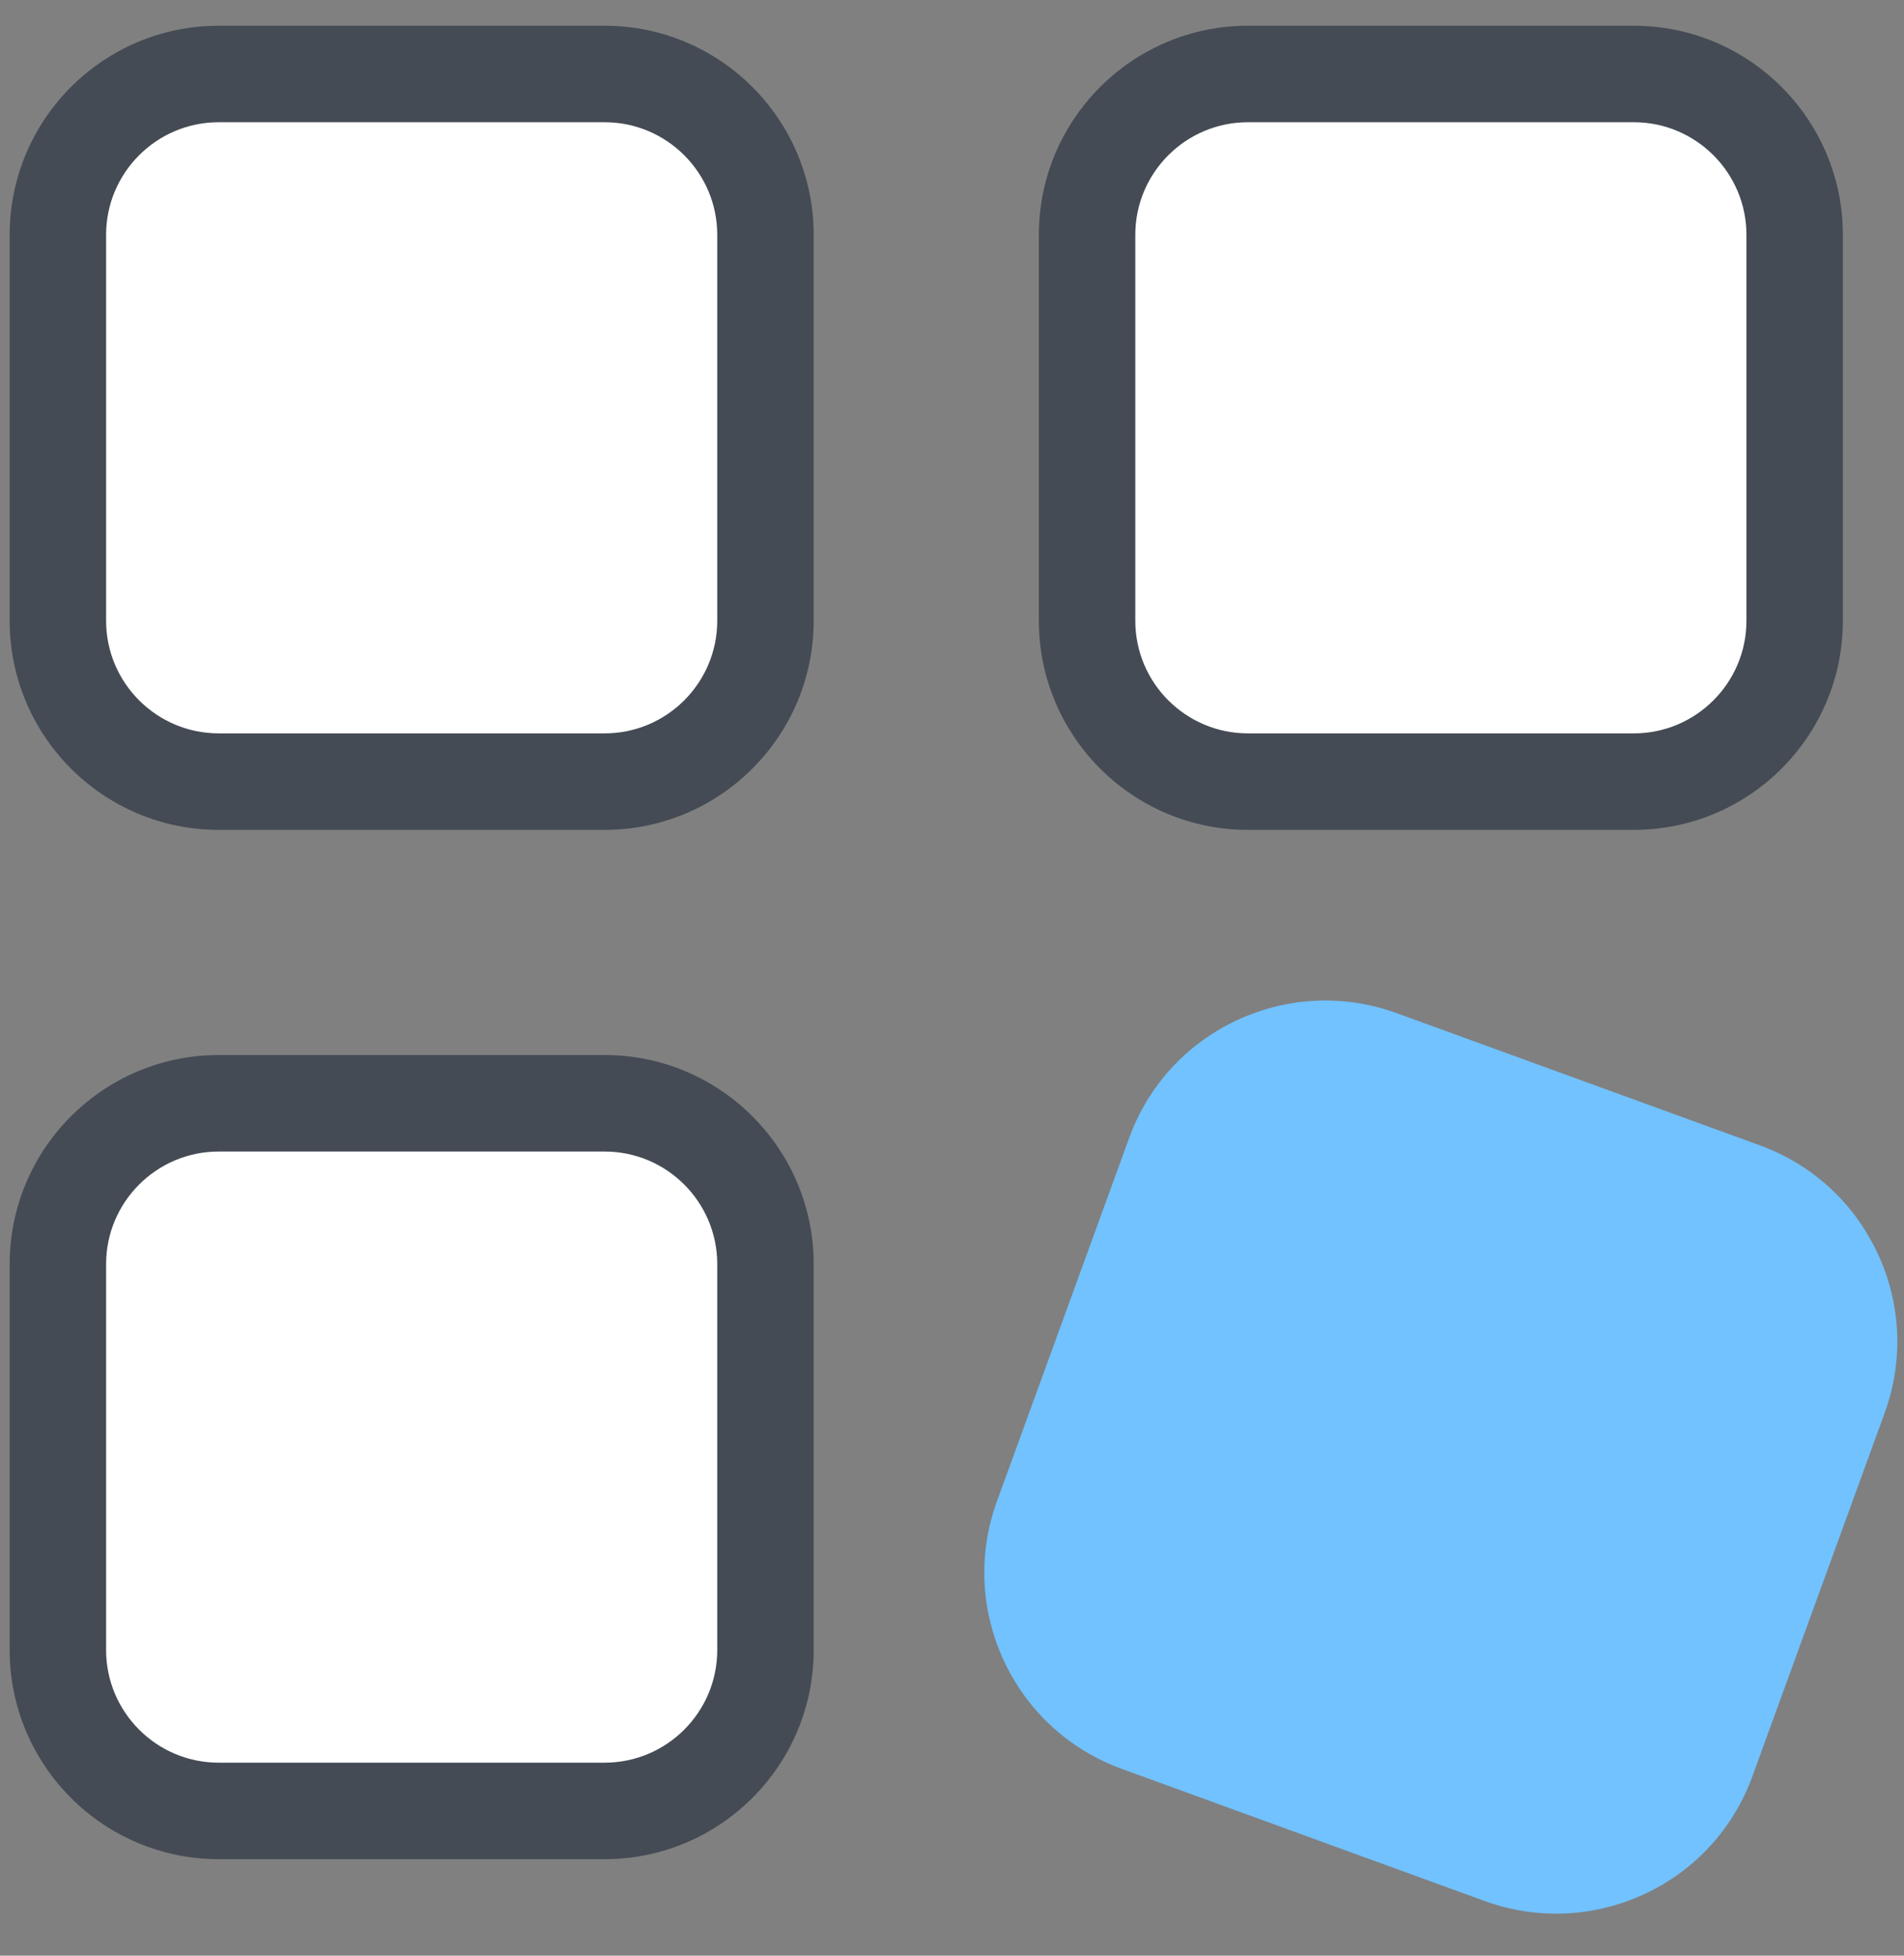 <svg width="37" height="38" viewBox="0 0 37 38" fill="none" xmlns="http://www.w3.org/2000/svg">
<rect x="0" y="0" width="37" height="38" fill="#808080" stroke="none"/>
<path d="M1.125 4.562V12.062C1.125 13.787 2.525 15.188 4.25 15.188H11.75C13.475 15.188 14.875 13.787 14.875 12.062V4.562C14.875 2.837 13.475 1.438 11.75 1.438H4.25C2.525 1.438 1.125 2.837 1.125 4.562Z" fill="white"/>
<path d="M21.125 4.562V12.062C21.125 13.787 22.525 15.188 24.25 15.188H31.75C33.475 15.188 34.875 13.787 34.875 12.062V4.562C34.875 2.837 33.475 1.438 31.75 1.438H24.25C22.525 1.438 21.125 2.837 21.125 4.562Z" fill="white"/>
<path d="M1.125 24.562V32.062C1.125 33.788 2.525 35.188 4.25 35.188H11.75C13.475 35.188 14.875 33.788 14.875 32.062V24.562C14.875 22.837 13.475 21.438 11.75 21.438H4.25C2.525 21.438 1.125 22.837 1.125 24.562Z" fill="white"/>
<path d="M11.75 16.125H4.25C2.009 16.125 0.188 14.303 0.188 12.062V4.562C0.188 2.322 2.009 0.5 4.25 0.5H11.75C13.991 0.5 15.812 2.322 15.812 4.562V12.062C15.812 14.303 13.991 16.125 11.75 16.125ZM4.25 2.375C3.044 2.375 2.062 3.356 2.062 4.562V12.062C2.062 13.269 3.044 14.25 4.25 14.25H11.75C12.956 14.25 13.938 13.269 13.938 12.062V4.562C13.938 3.356 12.956 2.375 11.75 2.375H4.25Z" fill="#444B54"/>
<path d="M31.75 16.125H24.25C22.009 16.125 20.188 14.303 20.188 12.062V4.562C20.188 2.322 22.009 0.5 24.25 0.5H31.75C33.991 0.5 35.812 2.322 35.812 4.562V12.062C35.812 14.303 33.991 16.125 31.75 16.125ZM24.25 2.375C23.044 2.375 22.062 3.356 22.062 4.562V12.062C22.062 13.269 23.044 14.25 24.25 14.25H31.75C32.956 14.25 33.938 13.269 33.938 12.062V4.562C33.938 3.356 32.956 2.375 31.75 2.375H24.25Z" fill="#444B54"/>
<path d="M11.75 36.125H4.25C2.009 36.125 0.188 34.303 0.188 32.062V24.562C0.188 22.322 2.009 20.5 4.25 20.5H11.75C13.991 20.5 15.812 22.322 15.812 24.562V32.062C15.812 34.303 13.991 36.125 11.75 36.125ZM4.25 22.375C3.044 22.375 2.062 23.356 2.062 24.562V32.062C2.062 33.269 3.044 34.25 4.25 34.25H11.75C12.956 34.25 13.938 33.269 13.938 32.062V24.562C13.938 23.356 12.956 22.375 11.75 22.375H4.25Z" fill="#444B54"/>
<path d="M36.487 24.353C36.028 23.369 35.216 22.625 34.194 22.253L27.147 19.688C26.128 19.316 25.025 19.366 24.041 19.822C23.056 20.281 22.312 21.094 21.941 22.116L19.375 29.166C19.003 30.184 19.053 31.288 19.509 32.272C19.969 33.256 20.781 34 21.803 34.372L28.85 36.938C29.303 37.103 29.772 37.184 30.241 37.184C30.825 37.184 31.409 37.056 31.956 36.803C32.941 36.344 33.684 35.531 34.056 34.509L36.622 27.462C36.994 26.441 36.947 25.337 36.487 24.353Z" fill="#71C2FF"/>
</svg>
